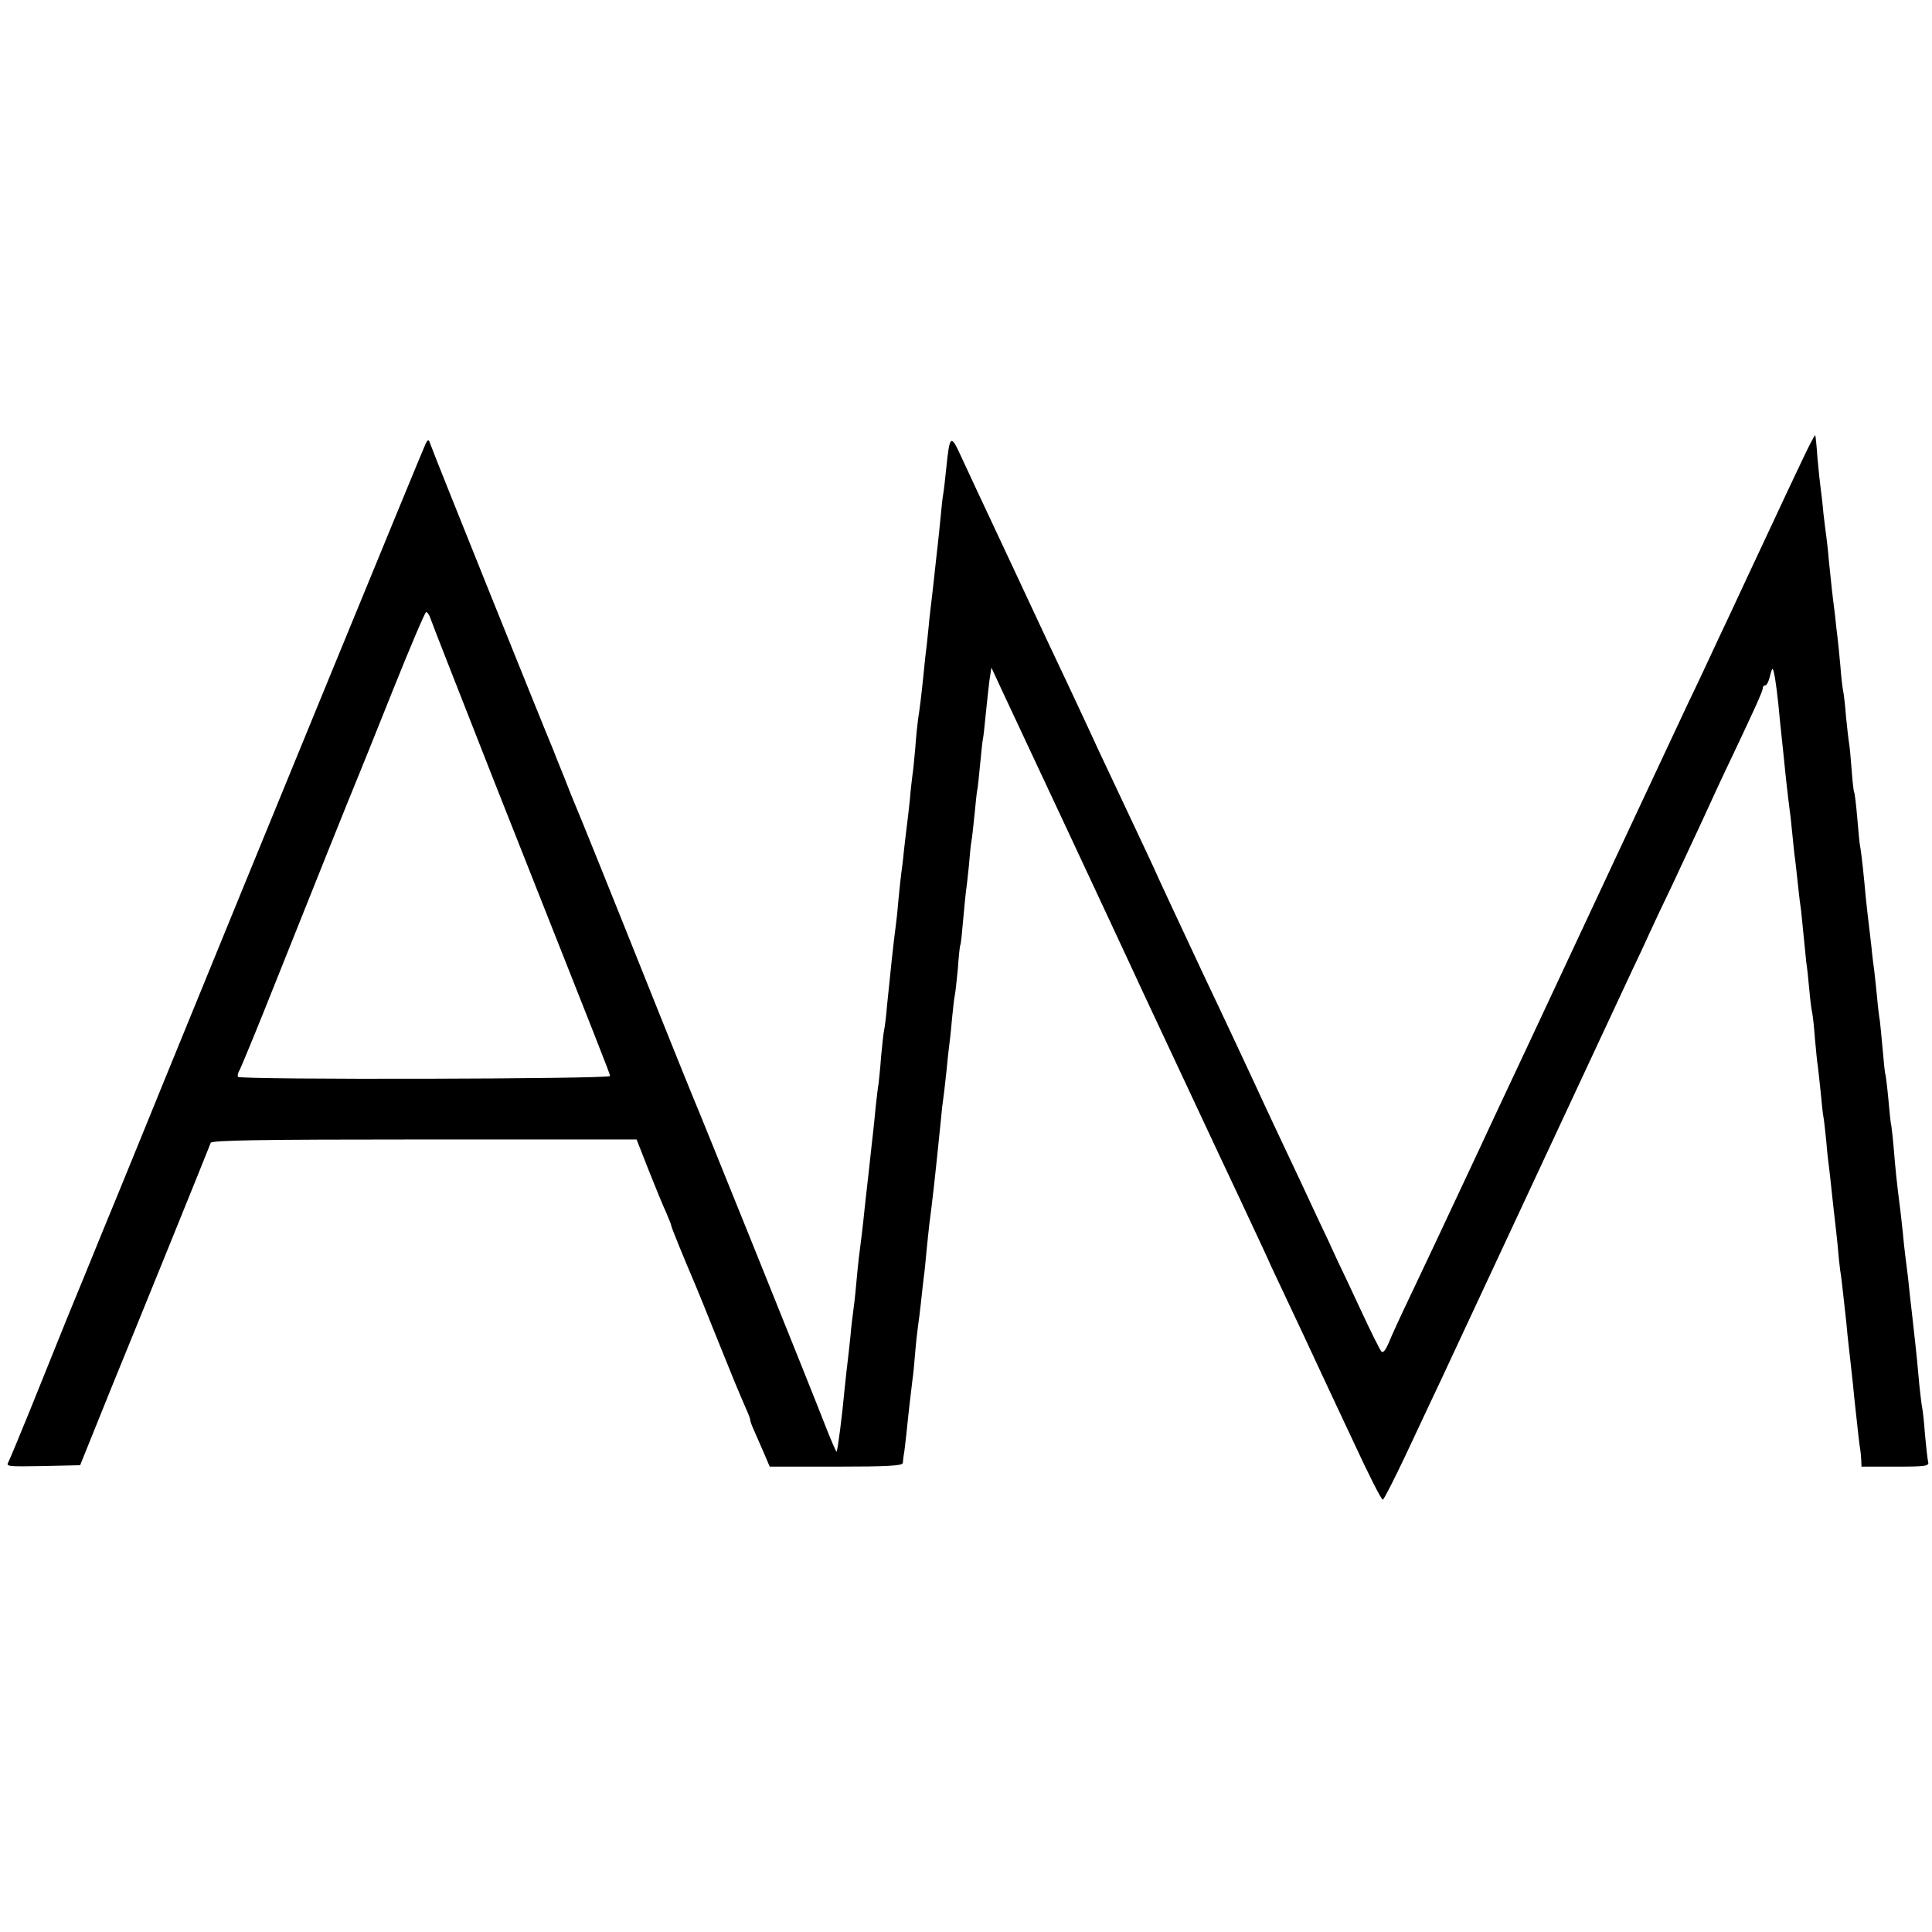 <?xml version="1.0" standalone="no"?>
<!DOCTYPE svg PUBLIC "-//W3C//DTD SVG 20010904//EN"
 "http://www.w3.org/TR/2001/REC-SVG-20010904/DTD/svg10.dtd">
<svg version="1.0" xmlns="http://www.w3.org/2000/svg"
 width="685pt" height="685pt" viewBox="0 0 685 685"
 preserveAspectRatio="xMidYMid meet">
<g transform="translate(0,685) scale(0.1,-0.1)"
fill="#000000" stroke="none">
<path d="M6382 5202 c-28 -59 -71 -150 -95 -202 -46 -97 -89 -191 -159 -340
-22 -47 -53 -112 -68 -145 -15 -33 -50 -107 -78 -165 -50 -107 -280 -597 -412
-880 -40 -85 -105 -225 -145 -310 -40 -85 -89 -189 -108 -230 -19 -41 -54
-115 -77 -165 -56 -120 -103 -220 -144 -307 -19 -40 -62 -131 -96 -203 -34
-71 -69 -147 -77 -168 -10 -23 -19 -35 -25 -29 -5 5 -36 67 -69 138 -33 71
-73 156 -89 189 -15 33 -43 94 -63 135 -41 88 -96 206 -162 345 -26 55 -58
125 -72 155 -14 30 -95 204 -181 385 -85 182 -163 348 -172 370 -10 22 -44 94
-75 160 -31 66 -86 183 -122 259 -35 77 -84 180 -107 230 -51 107 -70 148
-228 486 -66 140 -134 286 -151 323 -36 79 -40 75 -52 -43 -4 -41 -9 -83 -11
-93 -2 -10 -6 -46 -9 -80 -3 -34 -8 -78 -10 -97 -2 -19 -7 -60 -10 -90 -3 -30
-8 -71 -10 -90 -2 -19 -7 -57 -10 -85 -2 -27 -7 -68 -9 -90 -3 -22 -8 -67 -11
-100 -8 -80 -15 -135 -20 -165 -2 -14 -7 -61 -10 -104 -4 -43 -8 -86 -10 -95
-1 -9 -6 -47 -9 -86 -4 -38 -9 -81 -11 -95 -2 -14 -6 -52 -10 -85 -3 -33 -8
-71 -10 -85 -2 -14 -6 -56 -10 -95 -3 -38 -8 -81 -10 -95 -6 -43 -19 -164 -30
-275 -3 -38 -8 -77 -10 -85 -2 -8 -7 -51 -11 -95 -3 -44 -8 -88 -9 -97 -2 -9
-6 -45 -10 -80 -3 -35 -8 -79 -10 -98 -2 -19 -7 -60 -10 -90 -3 -30 -8 -71
-10 -90 -2 -19 -7 -60 -10 -90 -6 -60 -13 -116 -20 -170 -2 -19 -7 -64 -10
-100 -3 -36 -8 -76 -10 -90 -2 -14 -7 -54 -10 -90 -4 -36 -8 -76 -10 -90 -2
-14 -6 -54 -10 -90 -9 -99 -25 -223 -29 -227 -1 -2 -19 39 -39 90 -48 125
-455 1134 -472 1172 -7 17 -59 145 -115 285 -191 478 -291 725 -300 745 -5 11
-23 56 -40 100 -18 44 -36 89 -40 100 -20 46 -423 1047 -434 1080 -6 18 -8 18
-16 4 -7 -13 -602 -1462 -926 -2256 -30 -73 -79 -195 -110 -270 -31 -76 -82
-201 -114 -278 -31 -77 -87 -213 -124 -303 -36 -89 -95 -235 -131 -325 -36
-89 -70 -170 -75 -180 -10 -17 -3 -17 121 -15 l133 3 113 280 c119 291 342
841 350 863 4 9 165 12 757 12 l753 0 42 -107 c24 -60 51 -127 62 -150 10 -24
19 -45 19 -49 0 -5 44 -113 85 -209 7 -16 41 -100 75 -185 59 -147 74 -183
106 -257 8 -17 14 -34 14 -38 0 -4 6 -21 14 -38 8 -18 23 -53 35 -80 l20 -47
235 0 c182 0 236 3 237 13 0 6 2 19 3 27 2 8 6 44 10 80 8 80 16 145 21 187 3
18 7 63 10 100 3 37 8 79 10 93 2 14 7 50 10 80 3 30 8 71 10 90 3 19 7 62 10
95 3 33 8 76 10 95 11 84 18 143 41 370 2 25 6 61 9 80 3 19 7 62 11 95 3 33
7 71 9 85 2 14 7 57 10 95 4 39 8 77 10 85 2 8 7 51 11 95 3 44 7 82 9 85 2 3
6 43 10 90 4 47 9 93 10 102 2 10 6 48 10 86 3 38 7 78 9 88 2 10 7 53 11 94
4 41 8 82 10 90 2 8 6 49 10 90 4 41 8 82 10 90 2 8 6 48 10 88 4 41 10 94 13
119 l7 46 39 -84 c22 -46 124 -266 229 -489 104 -223 202 -432 217 -465 15
-33 78 -168 140 -300 62 -132 145 -310 185 -395 40 -85 92 -195 115 -245 23
-49 54 -115 67 -145 14 -30 65 -138 113 -240 47 -102 129 -276 181 -387 52
-112 97 -202 102 -200 4 1 39 70 78 152 39 83 84 179 101 215 17 36 48 101 68
145 136 291 608 1303 637 1365 20 41 48 102 63 135 15 33 50 107 78 165 27 58
74 159 105 225 30 66 78 170 107 230 83 175 110 235 110 245 0 6 4 10 9 10 5
0 12 14 16 31 4 17 8 29 10 27 5 -5 12 -49 20 -123 3 -33 8 -82 11 -110 3 -27
7 -66 9 -85 4 -44 14 -134 20 -180 3 -19 7 -60 10 -90 3 -30 7 -71 10 -90 2
-19 7 -60 10 -90 3 -30 8 -71 11 -90 2 -20 6 -60 9 -90 3 -30 7 -71 9 -90 3
-19 8 -64 11 -100 3 -36 8 -72 10 -80 2 -8 7 -51 10 -94 4 -43 8 -86 10 -95 1
-9 6 -50 10 -91 4 -41 8 -82 10 -90 2 -9 6 -47 10 -85 3 -39 8 -81 10 -95 2
-14 6 -54 10 -90 4 -36 8 -76 10 -90 2 -14 6 -55 10 -91 3 -36 7 -76 9 -90 4
-22 9 -67 22 -186 2 -24 6 -63 9 -88 3 -25 7 -65 10 -90 3 -25 7 -64 9 -87 12
-113 20 -184 22 -190 1 -5 2 -19 3 -33 l1 -25 121 0 c110 0 120 2 115 18 -2 9
-7 53 -11 97 -3 44 -8 87 -10 95 -2 8 -6 44 -10 80 -6 67 -7 84 -24 235 -6 50
-13 115 -16 145 -4 30 -8 66 -10 80 -2 14 -6 52 -9 85 -4 33 -8 76 -11 95 -9
71 -15 126 -20 191 -3 36 -7 74 -9 86 -3 11 -7 56 -11 99 -4 43 -9 81 -10 84
-2 3 -6 43 -10 90 -4 47 -9 93 -10 102 -2 9 -7 48 -10 85 -4 37 -8 79 -10 93
-2 14 -7 52 -10 85 -4 33 -8 71 -10 85 -2 14 -6 54 -10 90 -6 68 -15 154 -20
180 -2 8 -6 53 -10 100 -4 47 -9 88 -11 91 -2 3 -6 39 -9 80 -3 41 -7 83 -9
94 -2 11 -7 54 -11 95 -3 41 -8 82 -10 90 -2 8 -7 49 -10 90 -4 41 -8 86 -10
100 -2 14 -6 50 -9 80 -4 30 -9 71 -11 90 -2 19 -7 67 -11 105 -3 39 -8 77 -9
85 -1 8 -6 44 -10 80 -3 36 -8 76 -10 90 -2 14 -7 61 -11 105 -3 44 -7 81 -8
82 -2 2 -26 -45 -54 -105z m-4856 -544 c4 -13 105 -270 224 -573 390 -985 412
-1040 413 -1050 2 -11 -1312 -14 -1319 -3 -3 4 0 15 6 25 5 10 43 101 84 203
178 446 319 797 331 825 7 17 64 157 126 313 62 155 116 282 120 282 4 0 11
-10 15 -22z"/>
</g>
</svg>
